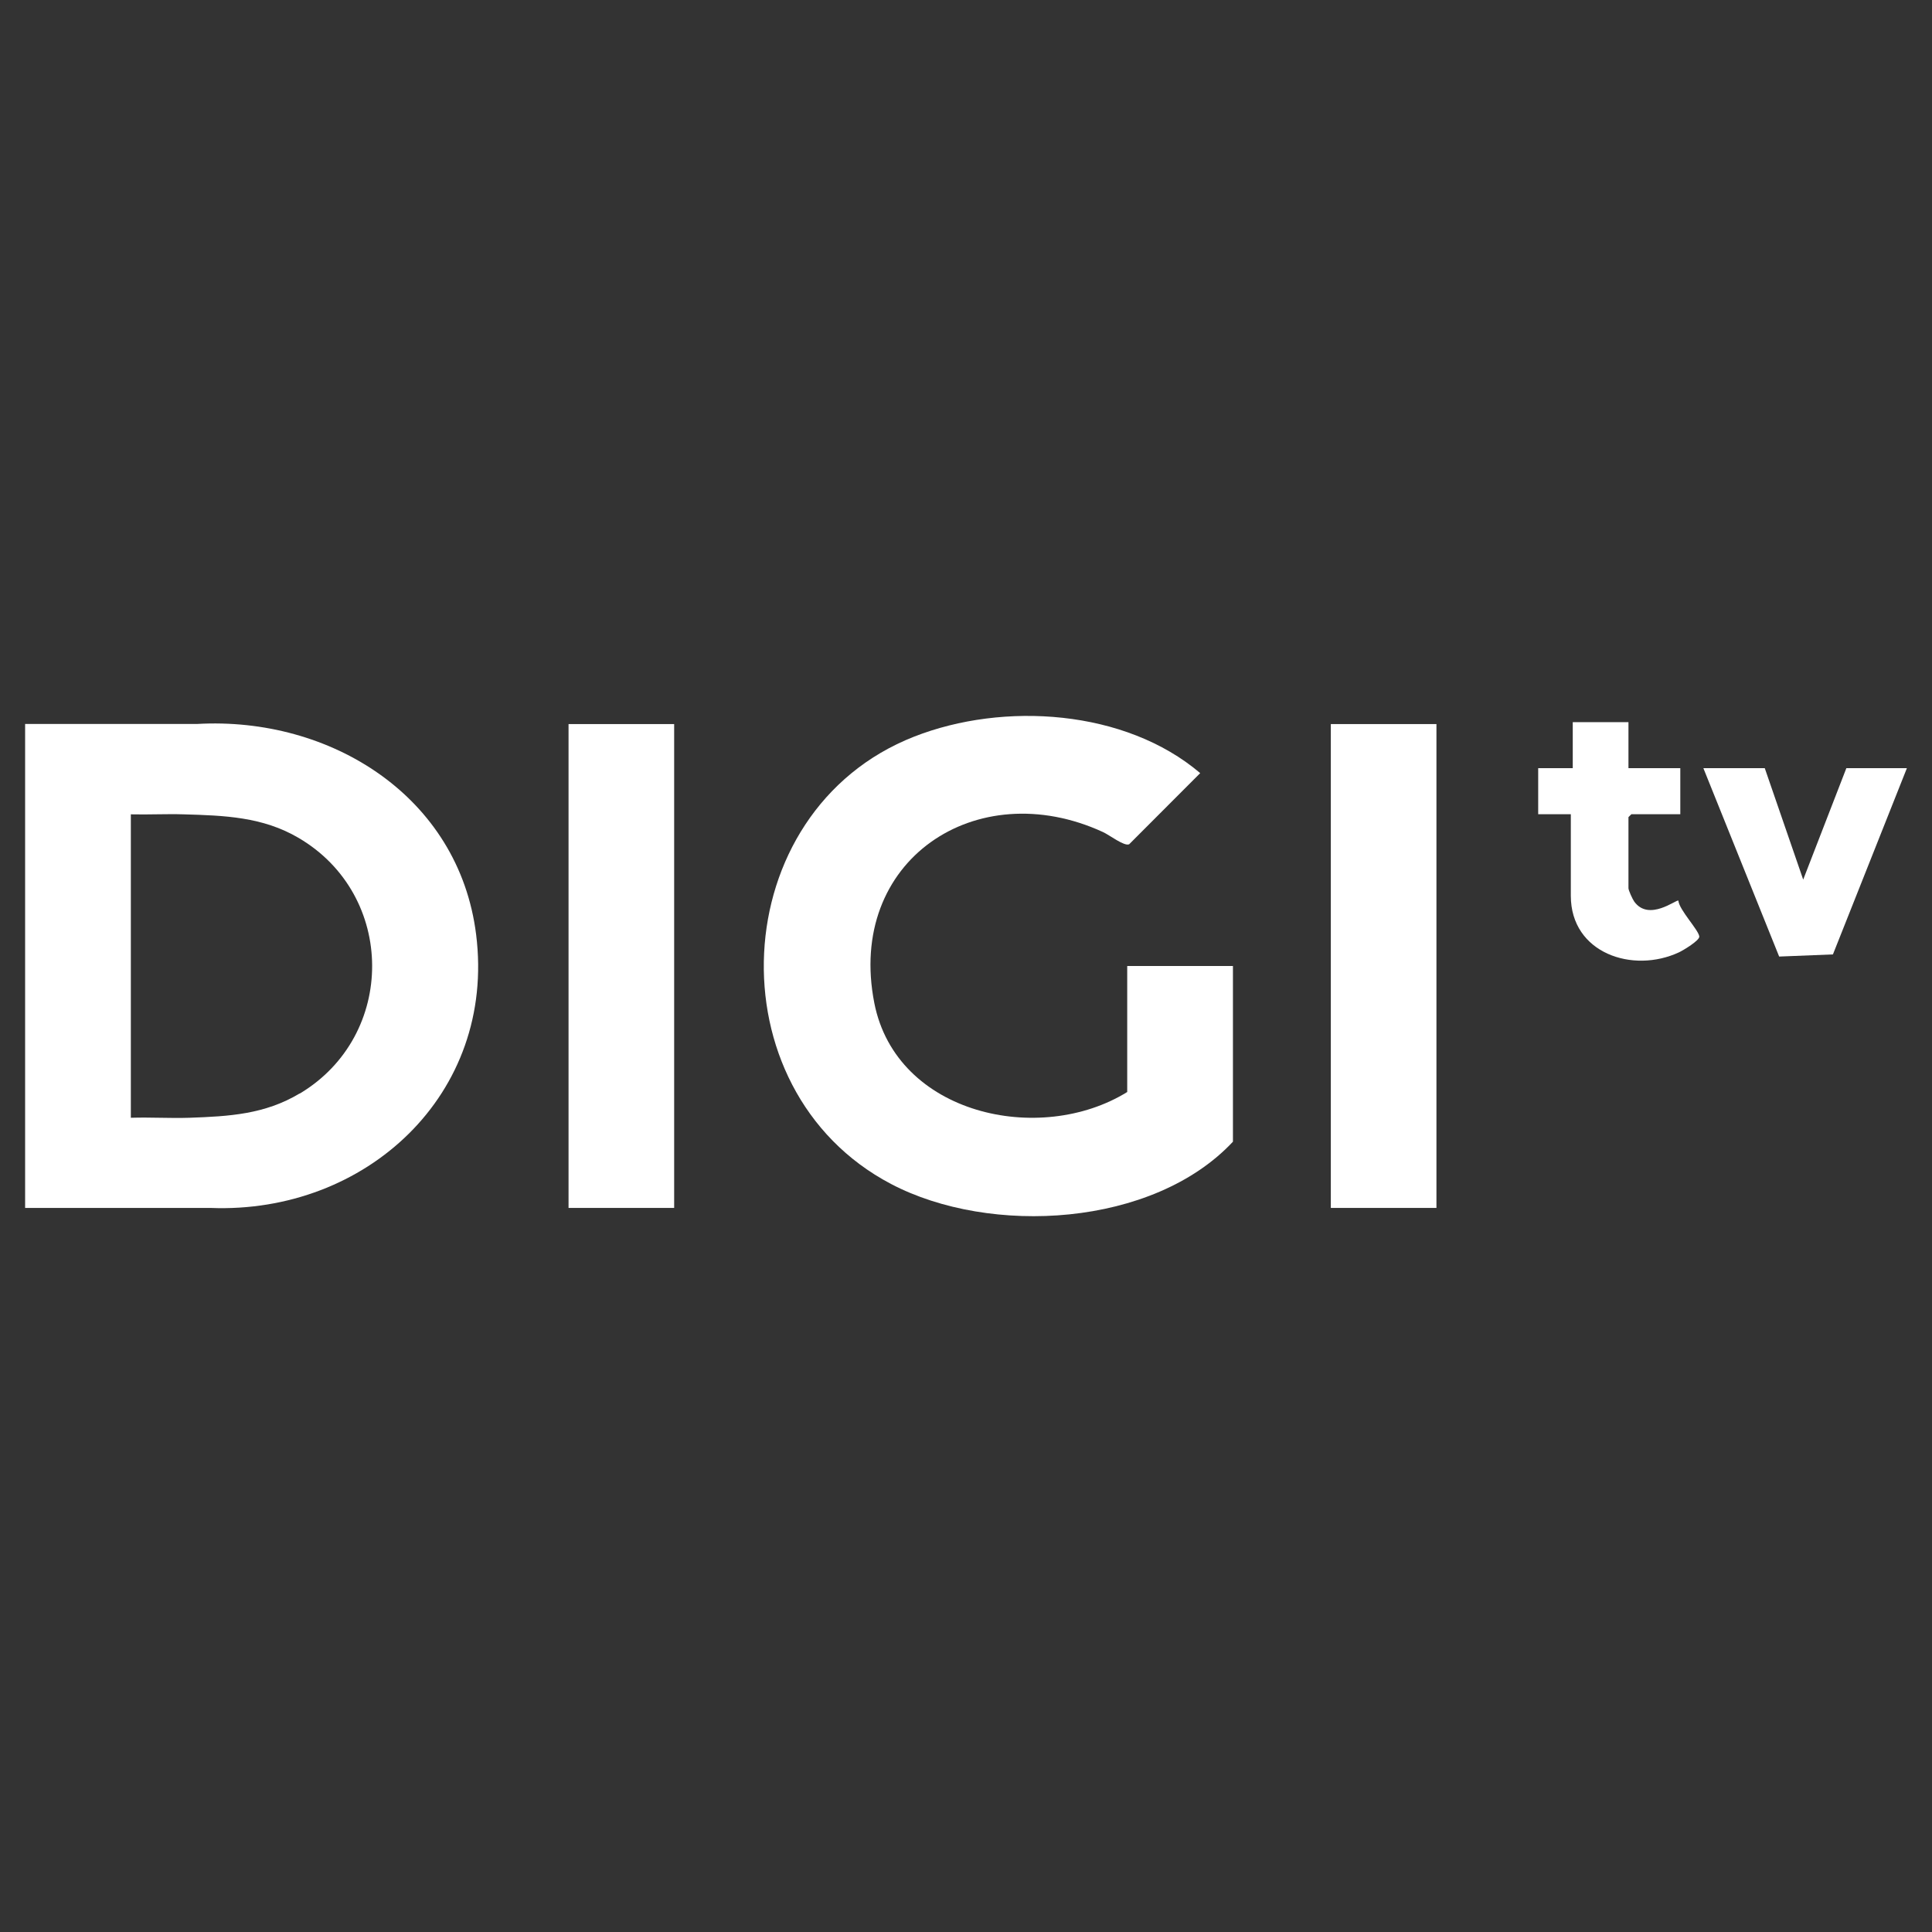 <?xml version="1.0" encoding="UTF-8"?>
<svg id="Layer_1" data-name="Layer 1" xmlns="http://www.w3.org/2000/svg" viewBox="0 0 180 180">
  <rect x="0" y="0" width="180" height="180" fill="#333333" stroke="none"/>
  <g>
    <rect x="52.97" y="67.46" width="9.84" height="45.08" fill="#fff"/>
    <path d="M105.03,90h9.84v16.37c-7.43,7.94-22.59,8.8-31.85,3.94-16.73-8.78-15.53-34.75,2.15-41.68,8.33-3.27,19.67-2.54,26.65,3.4l-6.62,6.63c-.46.21-1.84-.87-2.44-1.14-11.8-5.43-23.92,2.66-21.3,15.94,2.05,10.39,15.43,13.31,23.56,8.28v-11.72Z" fill="#fff"/>
    <rect x="123.99" y="67.46" width="9.84" height="45.08" fill="#fff"/>
    <polygon points="164.42 71.57 168 81.95 172.02 71.57 177.66 71.57 170.77 88.92 165.76 89.12 158.7 71.57 164.42 71.57" fill="#fff"/>
    <path d="M151.72,67.28v4.29h4.83v4.29h-4.56l-.27.27v6.62c0,.2.38,1.03.54,1.25,1.37,1.89,3.93-.23,4.11-.09.07.86,1.88,2.72,1.95,3.34.04.37-1.5,1.29-1.88,1.47-4.31,2.02-10.09.09-10.09-5.26v-7.6h-3.04v-4.29h3.22v-4.29h5.19Z" fill="#fff"/>
    <path d="M44.36,87.07c-1.61-12.89-13.6-20.33-26-19.62H2.34v45.09h17.27c14.47.57,26.61-10.58,24.75-25.47ZM27.91,101.88c-3.24,1.94-6.56,2.13-10.26,2.26-1.82.06-3.65-.06-5.46,0v-28.27c1.64.04,3.29-.05,4.93,0,3.8.11,7.35.23,10.69,2.19,9.1,5.33,9.16,18.42.11,23.83Z" fill="#fff"/>
  </g>
  <rect width="180" height="180" fill="none"/>
</svg>